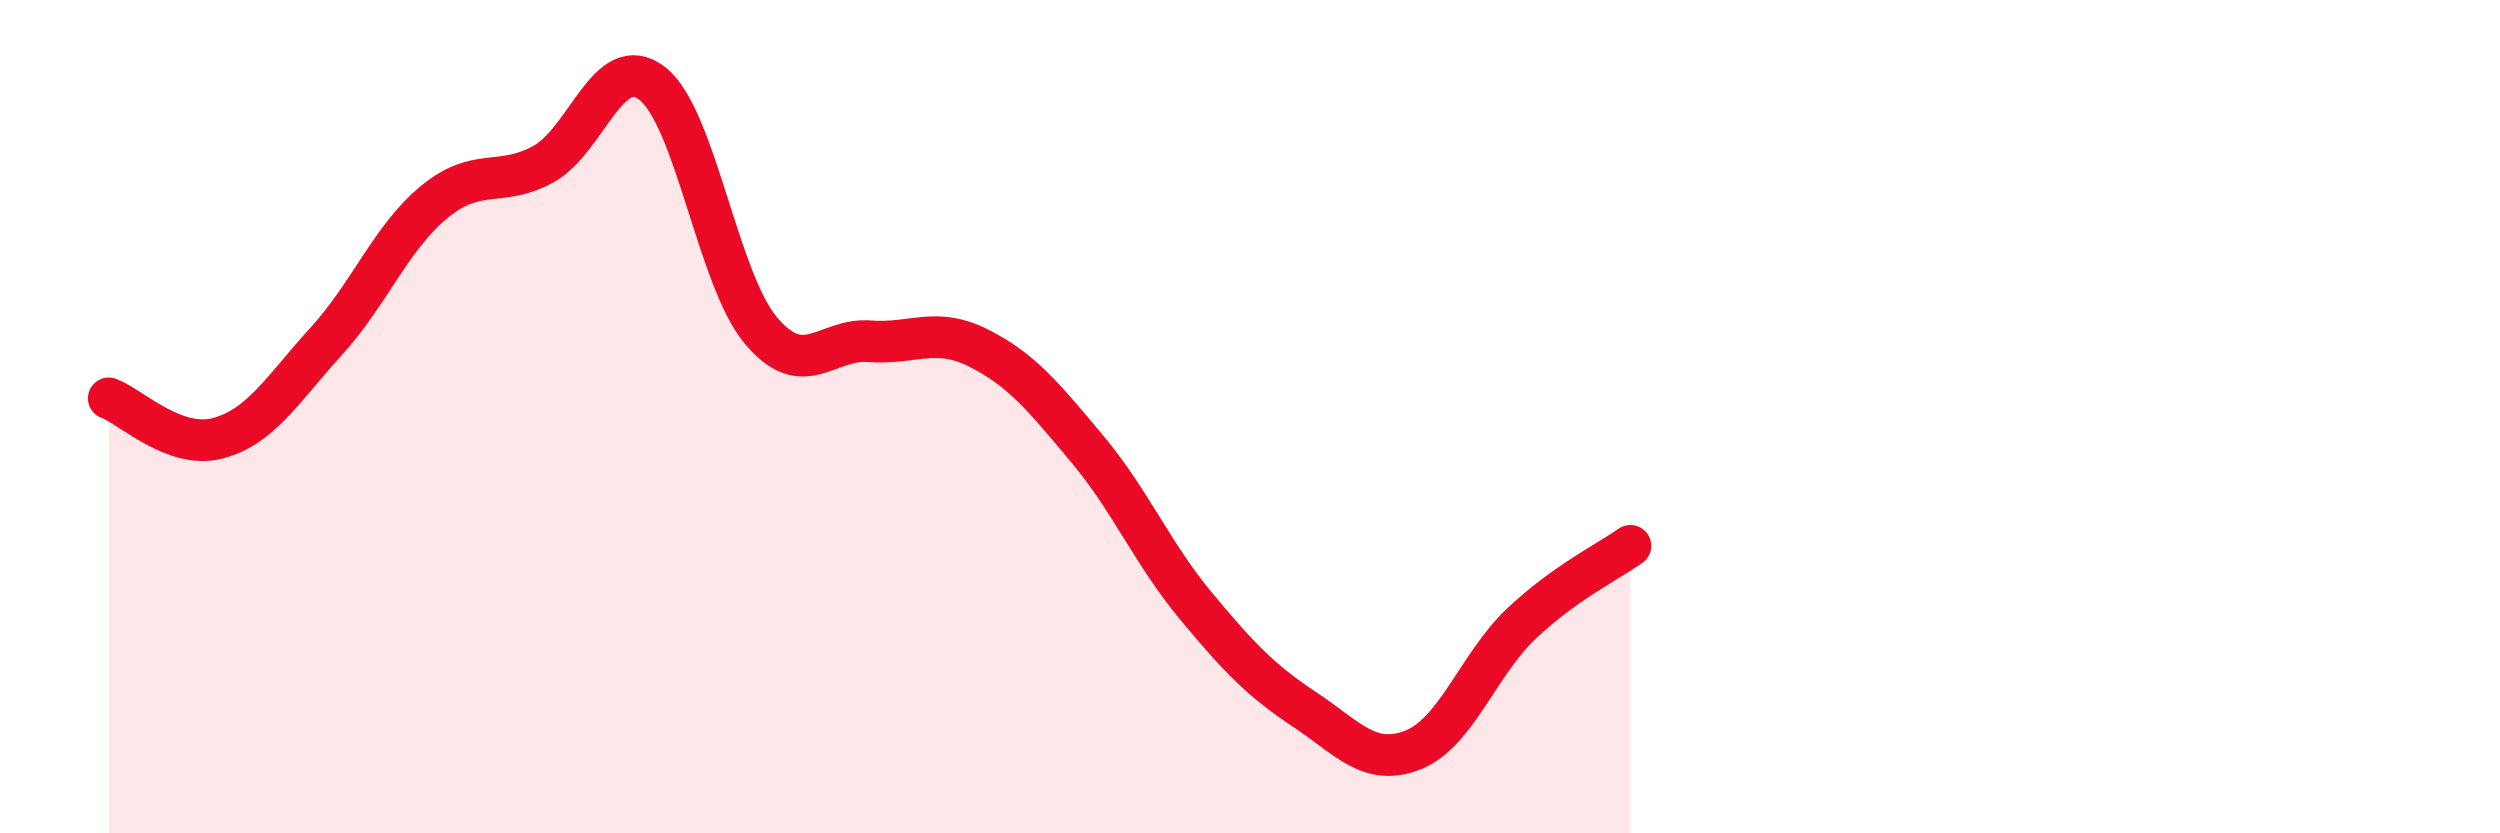 
    <svg width="60" height="20" viewBox="0 0 60 20" xmlns="http://www.w3.org/2000/svg">
      <path
        d="M 2.61,9.56 C 3.13,9.75 4.18,10.79 5.22,10.52 C 6.26,10.25 6.79,9.33 7.83,8.19 C 8.87,7.05 9.39,5.69 10.43,4.84 C 11.47,3.99 12,4.51 13.04,3.94 C 14.08,3.37 14.61,1.2 15.65,2 C 16.69,2.8 17.22,6.69 18.26,7.93 C 19.3,9.17 19.83,8.11 20.87,8.19 C 21.91,8.27 22.44,7.83 23.48,8.35 C 24.52,8.87 25.05,9.53 26.09,10.77 C 27.13,12.01 27.66,13.29 28.7,14.54 C 29.74,15.79 30.26,16.33 31.3,17.02 C 32.34,17.71 32.87,18.41 33.91,18 C 34.95,17.59 35.48,15.94 36.52,14.96 C 37.56,13.98 38.61,13.47 39.13,13.1L39.13 20L2.61 20Z"
        fill="#EB0A25"
        opacity="0.1"
        stroke-linecap="round"
        stroke-linejoin="round"
      />
      <path
        d="M 2.61,9.56 C 3.13,9.75 4.18,10.79 5.22,10.52 C 6.26,10.25 6.79,9.33 7.83,8.19 C 8.87,7.05 9.39,5.69 10.43,4.84 C 11.47,3.99 12,4.51 13.04,3.94 C 14.08,3.37 14.61,1.2 15.65,2 C 16.69,2.8 17.22,6.69 18.26,7.93 C 19.3,9.17 19.83,8.11 20.87,8.19 C 21.91,8.27 22.44,7.83 23.48,8.35 C 24.52,8.87 25.05,9.53 26.09,10.77 C 27.13,12.01 27.66,13.29 28.7,14.54 C 29.74,15.79 30.26,16.33 31.3,17.02 C 32.34,17.71 32.87,18.41 33.91,18 C 34.95,17.59 35.48,15.94 36.52,14.96 C 37.56,13.98 38.61,13.47 39.13,13.1"
        stroke="#EB0A25"
        stroke-width="1"
        fill="none"
        stroke-linecap="round"
        stroke-linejoin="round"
      />
    </svg>
  